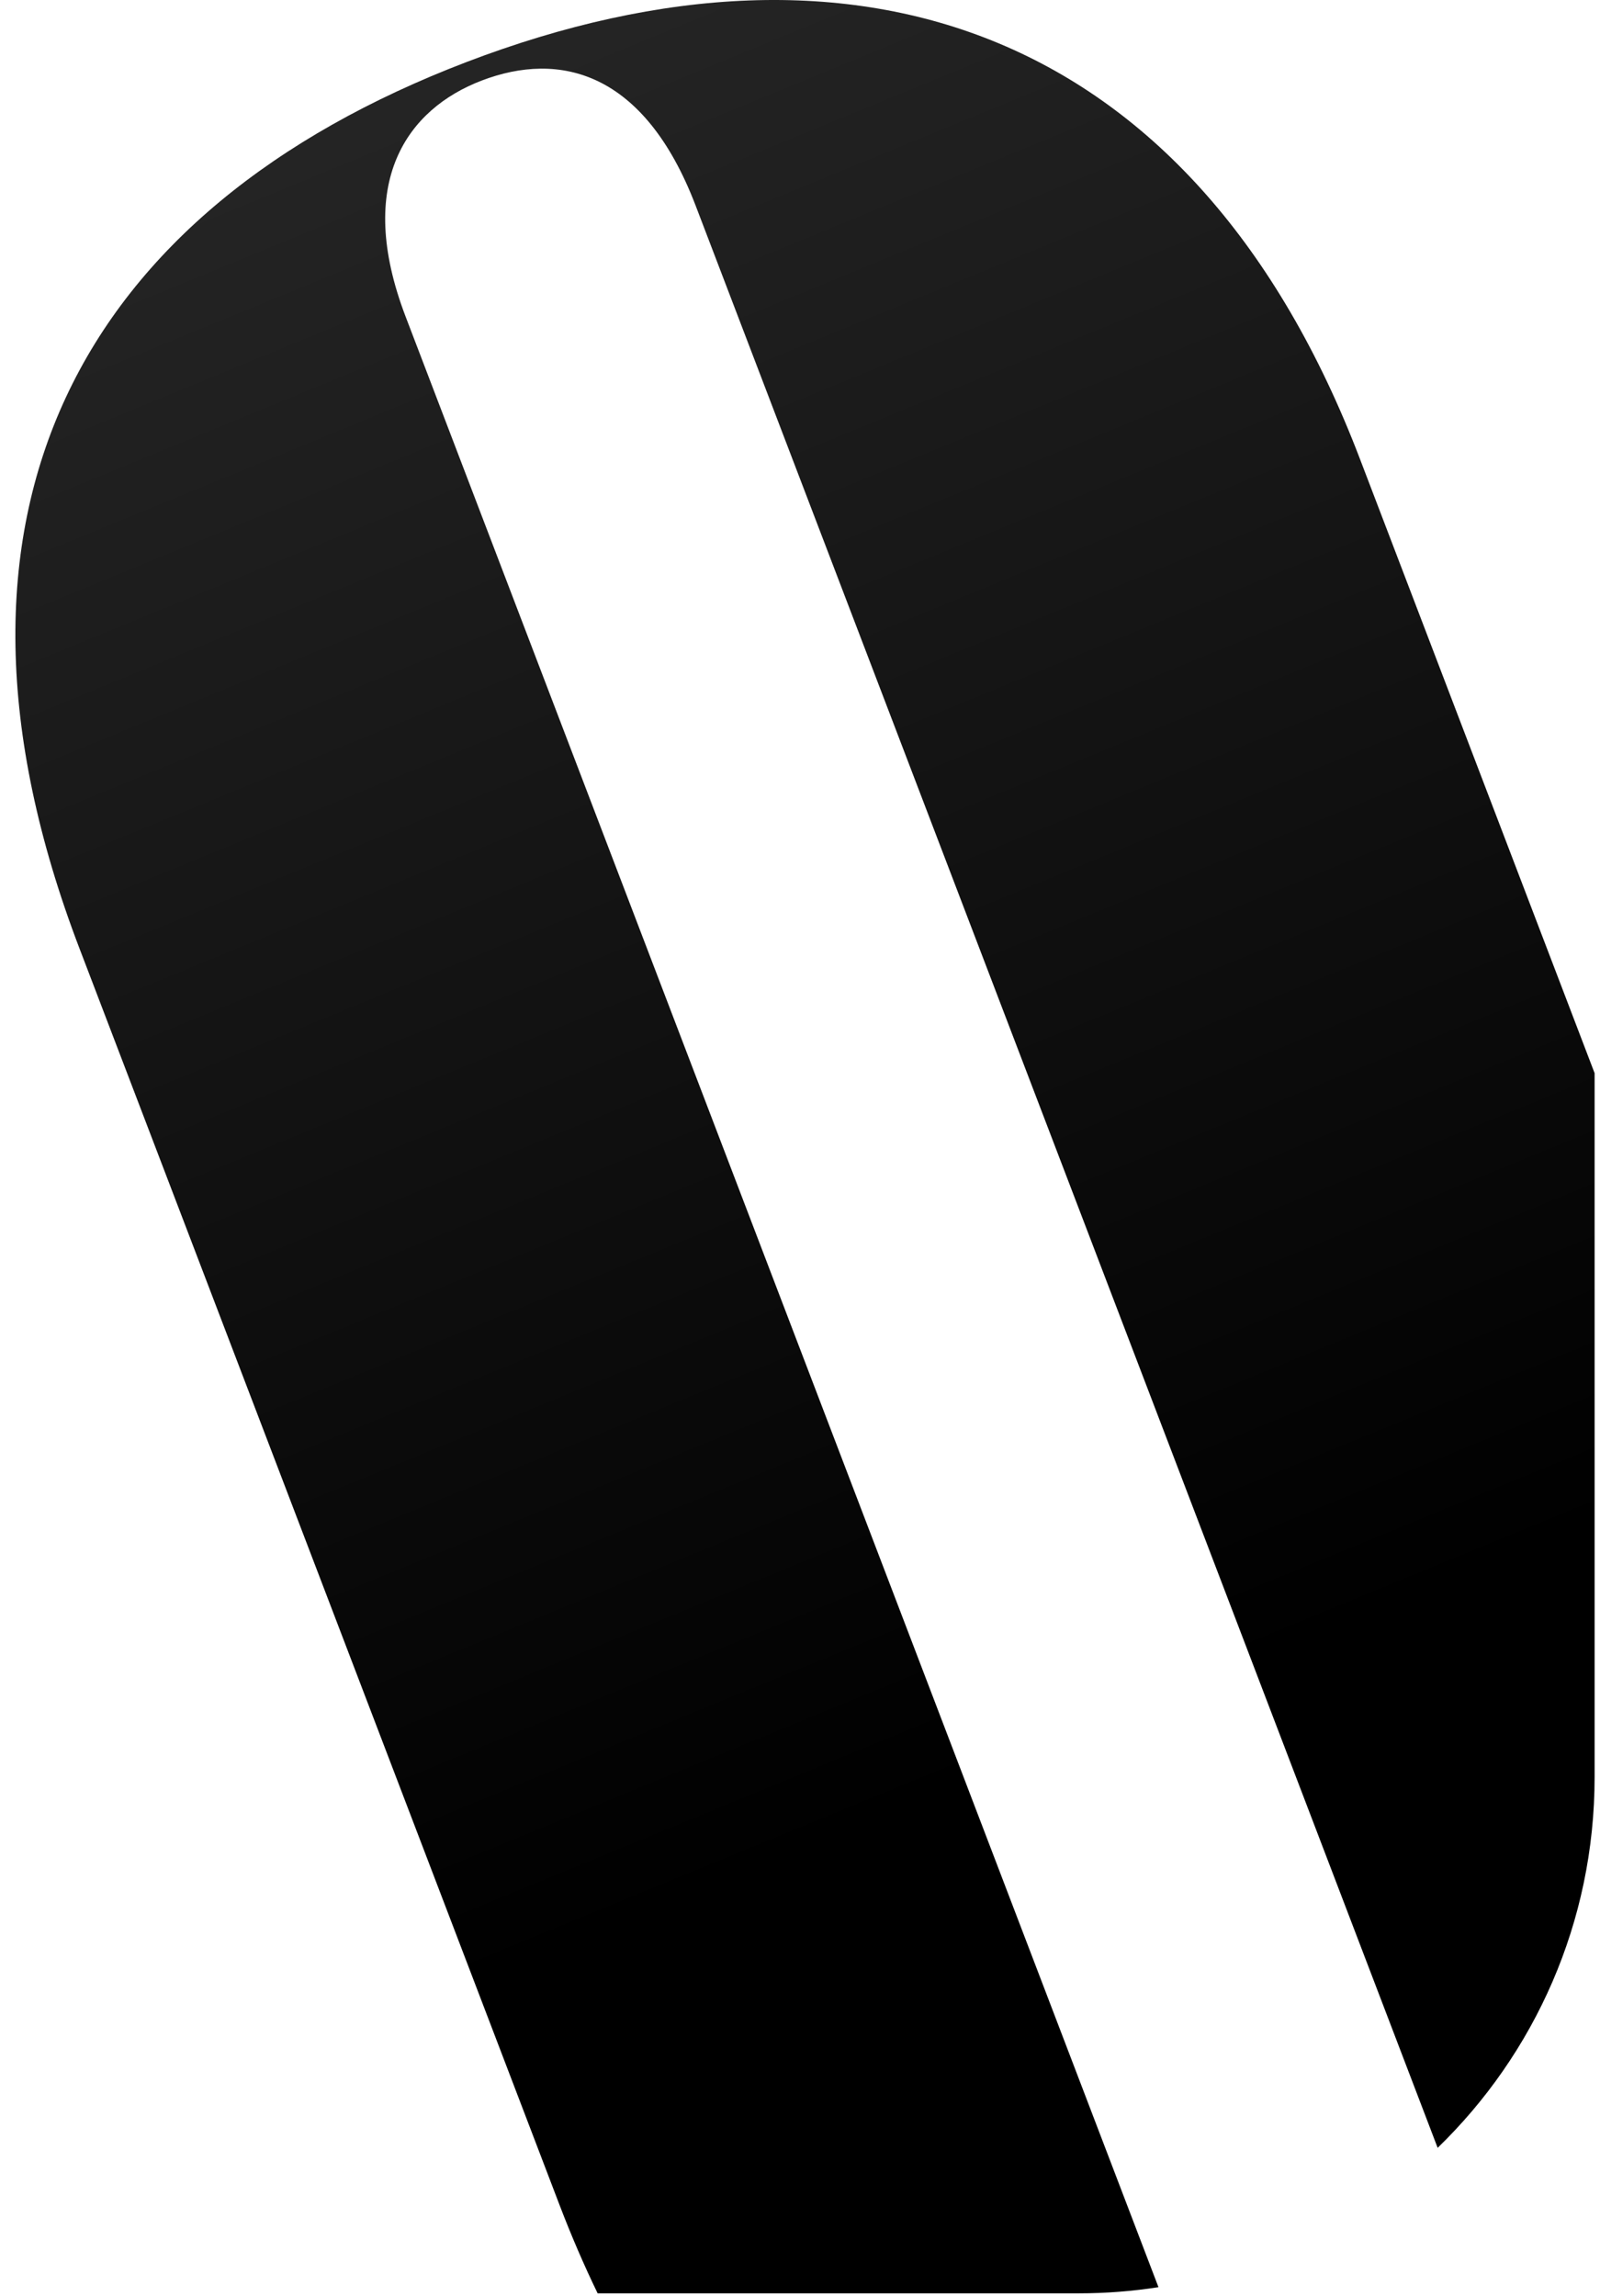 <?xml version="1.0" encoding="UTF-8"?> <svg xmlns="http://www.w3.org/2000/svg" width="99" height="142" viewBox="0 0 99 142" fill="none"><path fill-rule="evenodd" clip-rule="evenodd" d="M98.666 66.374L84.138 28.363C74.016 1.881 53.156 -5.447 28.863 3.838C5.007 12.956 -5.378 31.724 4.911 58.644L34.607 136.339C35.346 138.274 36.138 140.107 36.979 141.841H66.736C68.418 141.841 70.069 141.711 71.68 141.46L25.095 19.576C21.916 11.259 25.206 6.741 29.802 4.984C34.617 3.144 39.863 4.4 43.042 12.716L88.955 132.842C94.944 127.038 98.666 118.909 98.666 109.911V66.374Z" fill="url(#paint0_linear_96_1699)"></path><defs><linearGradient id="paint0_linear_96_1699" x1="10.671" y1="-29.628" x2="67.057" y2="107.423" gradientUnits="userSpaceOnUse"><stop stop-color="#313131"></stop><stop offset="1"></stop></linearGradient></defs></svg> 